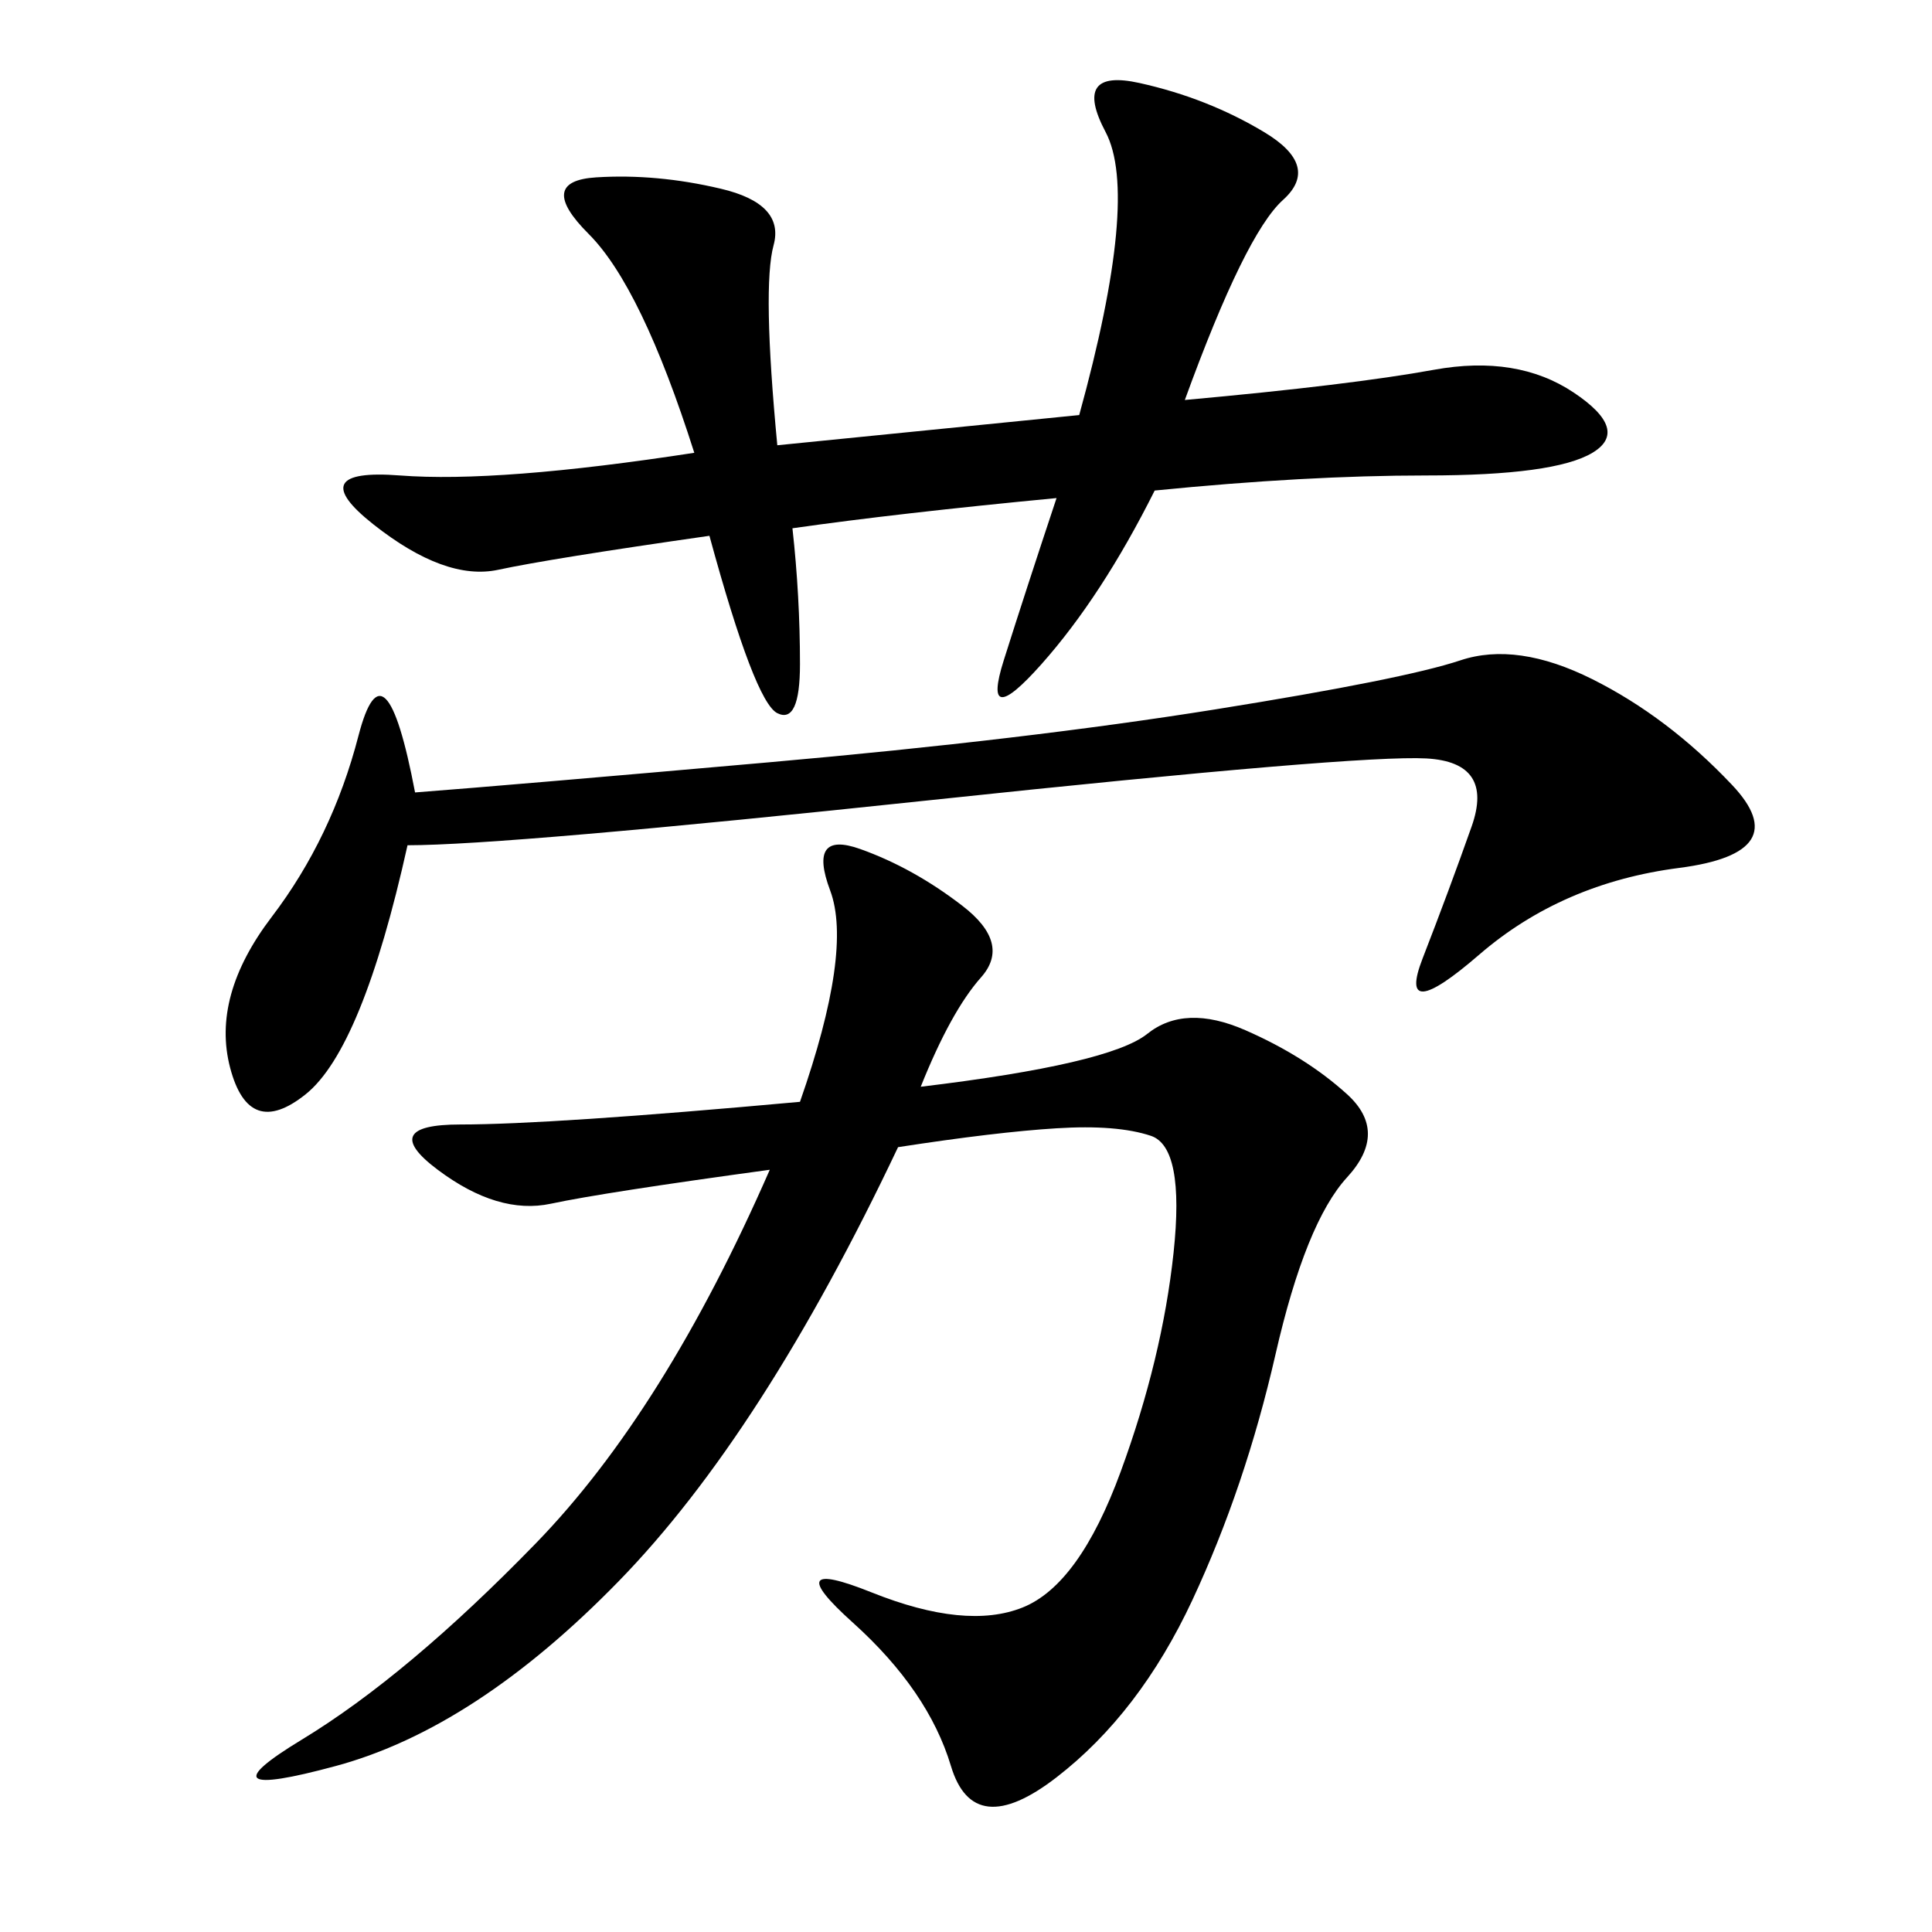 <svg xmlns="http://www.w3.org/2000/svg" xmlns:xlink="http://www.w3.org/1999/xlink" width="300" height="300"><path d="M142.97 168.75Q172.27 165.23 178.13 160.55Q183.98 155.86 193.36 159.96Q202.73 164.06 209.18 169.92Q215.63 175.78 209.18 182.81Q202.73 189.84 198.05 210.35Q193.36 230.86 185.16 248.44Q176.95 266.02 164.06 275.98Q151.17 285.94 147.66 274.22Q144.14 262.50 132.42 251.95Q120.70 241.41 135.35 247.27Q150 253.13 158.79 249.61Q167.58 246.09 174.02 228.52Q180.47 210.94 182.23 194.53Q183.98 178.13 178.71 176.37Q173.44 174.61 164.06 175.20Q154.69 175.78 139.45 178.13L139.45 178.13Q118.36 222.66 96.09 245.51Q73.83 268.36 52.15 274.22Q30.47 280.08 46.88 270.12Q63.28 260.16 83.20 239.65Q103.13 219.14 119.53 181.64L119.53 181.64Q93.75 185.16 85.55 186.91Q77.34 188.67 67.97 181.64Q58.59 174.61 71.48 174.61L71.48 174.61Q85.55 174.61 124.22 171.09L124.22 171.09Q132.42 147.66 128.91 138.28Q125.39 128.91 133.59 131.84Q141.80 134.77 149.41 140.63Q157.03 146.48 152.34 151.76Q147.66 157.03 142.97 168.75L142.97 168.75ZM120.70 69.14L167.58 64.45Q176.95 30.47 171.68 20.51Q166.41 10.55 176.95 12.89Q187.50 15.23 196.29 20.51Q205.08 25.78 199.22 31.05Q193.36 36.33 183.98 62.11L183.98 62.11Q209.77 59.77 222.66 57.42Q235.55 55.08 244.34 60.94Q253.13 66.80 247.27 70.31Q241.41 73.83 221.48 73.83L221.48 73.83Q202.73 73.83 179.30 76.17L179.30 76.17Q171.09 92.58 161.72 103.13Q152.34 113.67 155.86 102.54Q159.38 91.41 164.06 77.34L164.06 77.34Q139.45 79.69 123.05 82.03L123.05 82.03Q124.22 92.58 124.22 103.13L124.22 103.13Q124.22 112.50 120.70 110.74Q117.19 108.98 110.16 83.20L110.16 83.20Q85.55 86.72 77.34 88.48Q69.14 90.23 58.01 81.45Q46.88 72.66 62.11 73.83Q77.34 75 107.81 70.31L107.81 70.31Q99.61 44.53 91.41 36.33Q83.20 28.13 92.58 27.54Q101.95 26.95 111.91 29.30Q121.88 31.64 120.12 38.09Q118.36 44.53 120.70 69.14L120.70 69.14ZM64.45 123.05Q79.69 121.88 119.53 118.36Q159.38 114.84 188.67 110.16Q217.97 105.47 226.76 102.54Q235.55 99.61 247.27 105.47Q258.98 111.33 268.95 121.88Q278.91 132.42 260.74 134.77Q242.58 137.11 229.69 148.24Q216.80 159.38 220.90 148.83Q225 138.28 228.52 128.32Q232.03 118.36 221.48 117.77Q210.94 117.19 144.73 124.22Q78.52 131.25 63.28 131.25L63.28 131.25Q56.25 162.89 47.46 169.92Q38.67 176.95 35.74 165.82Q32.81 154.69 42.19 142.38Q51.56 130.08 55.66 114.26Q59.77 98.44 64.45 123.05L64.45 123.05Z"/></svg>